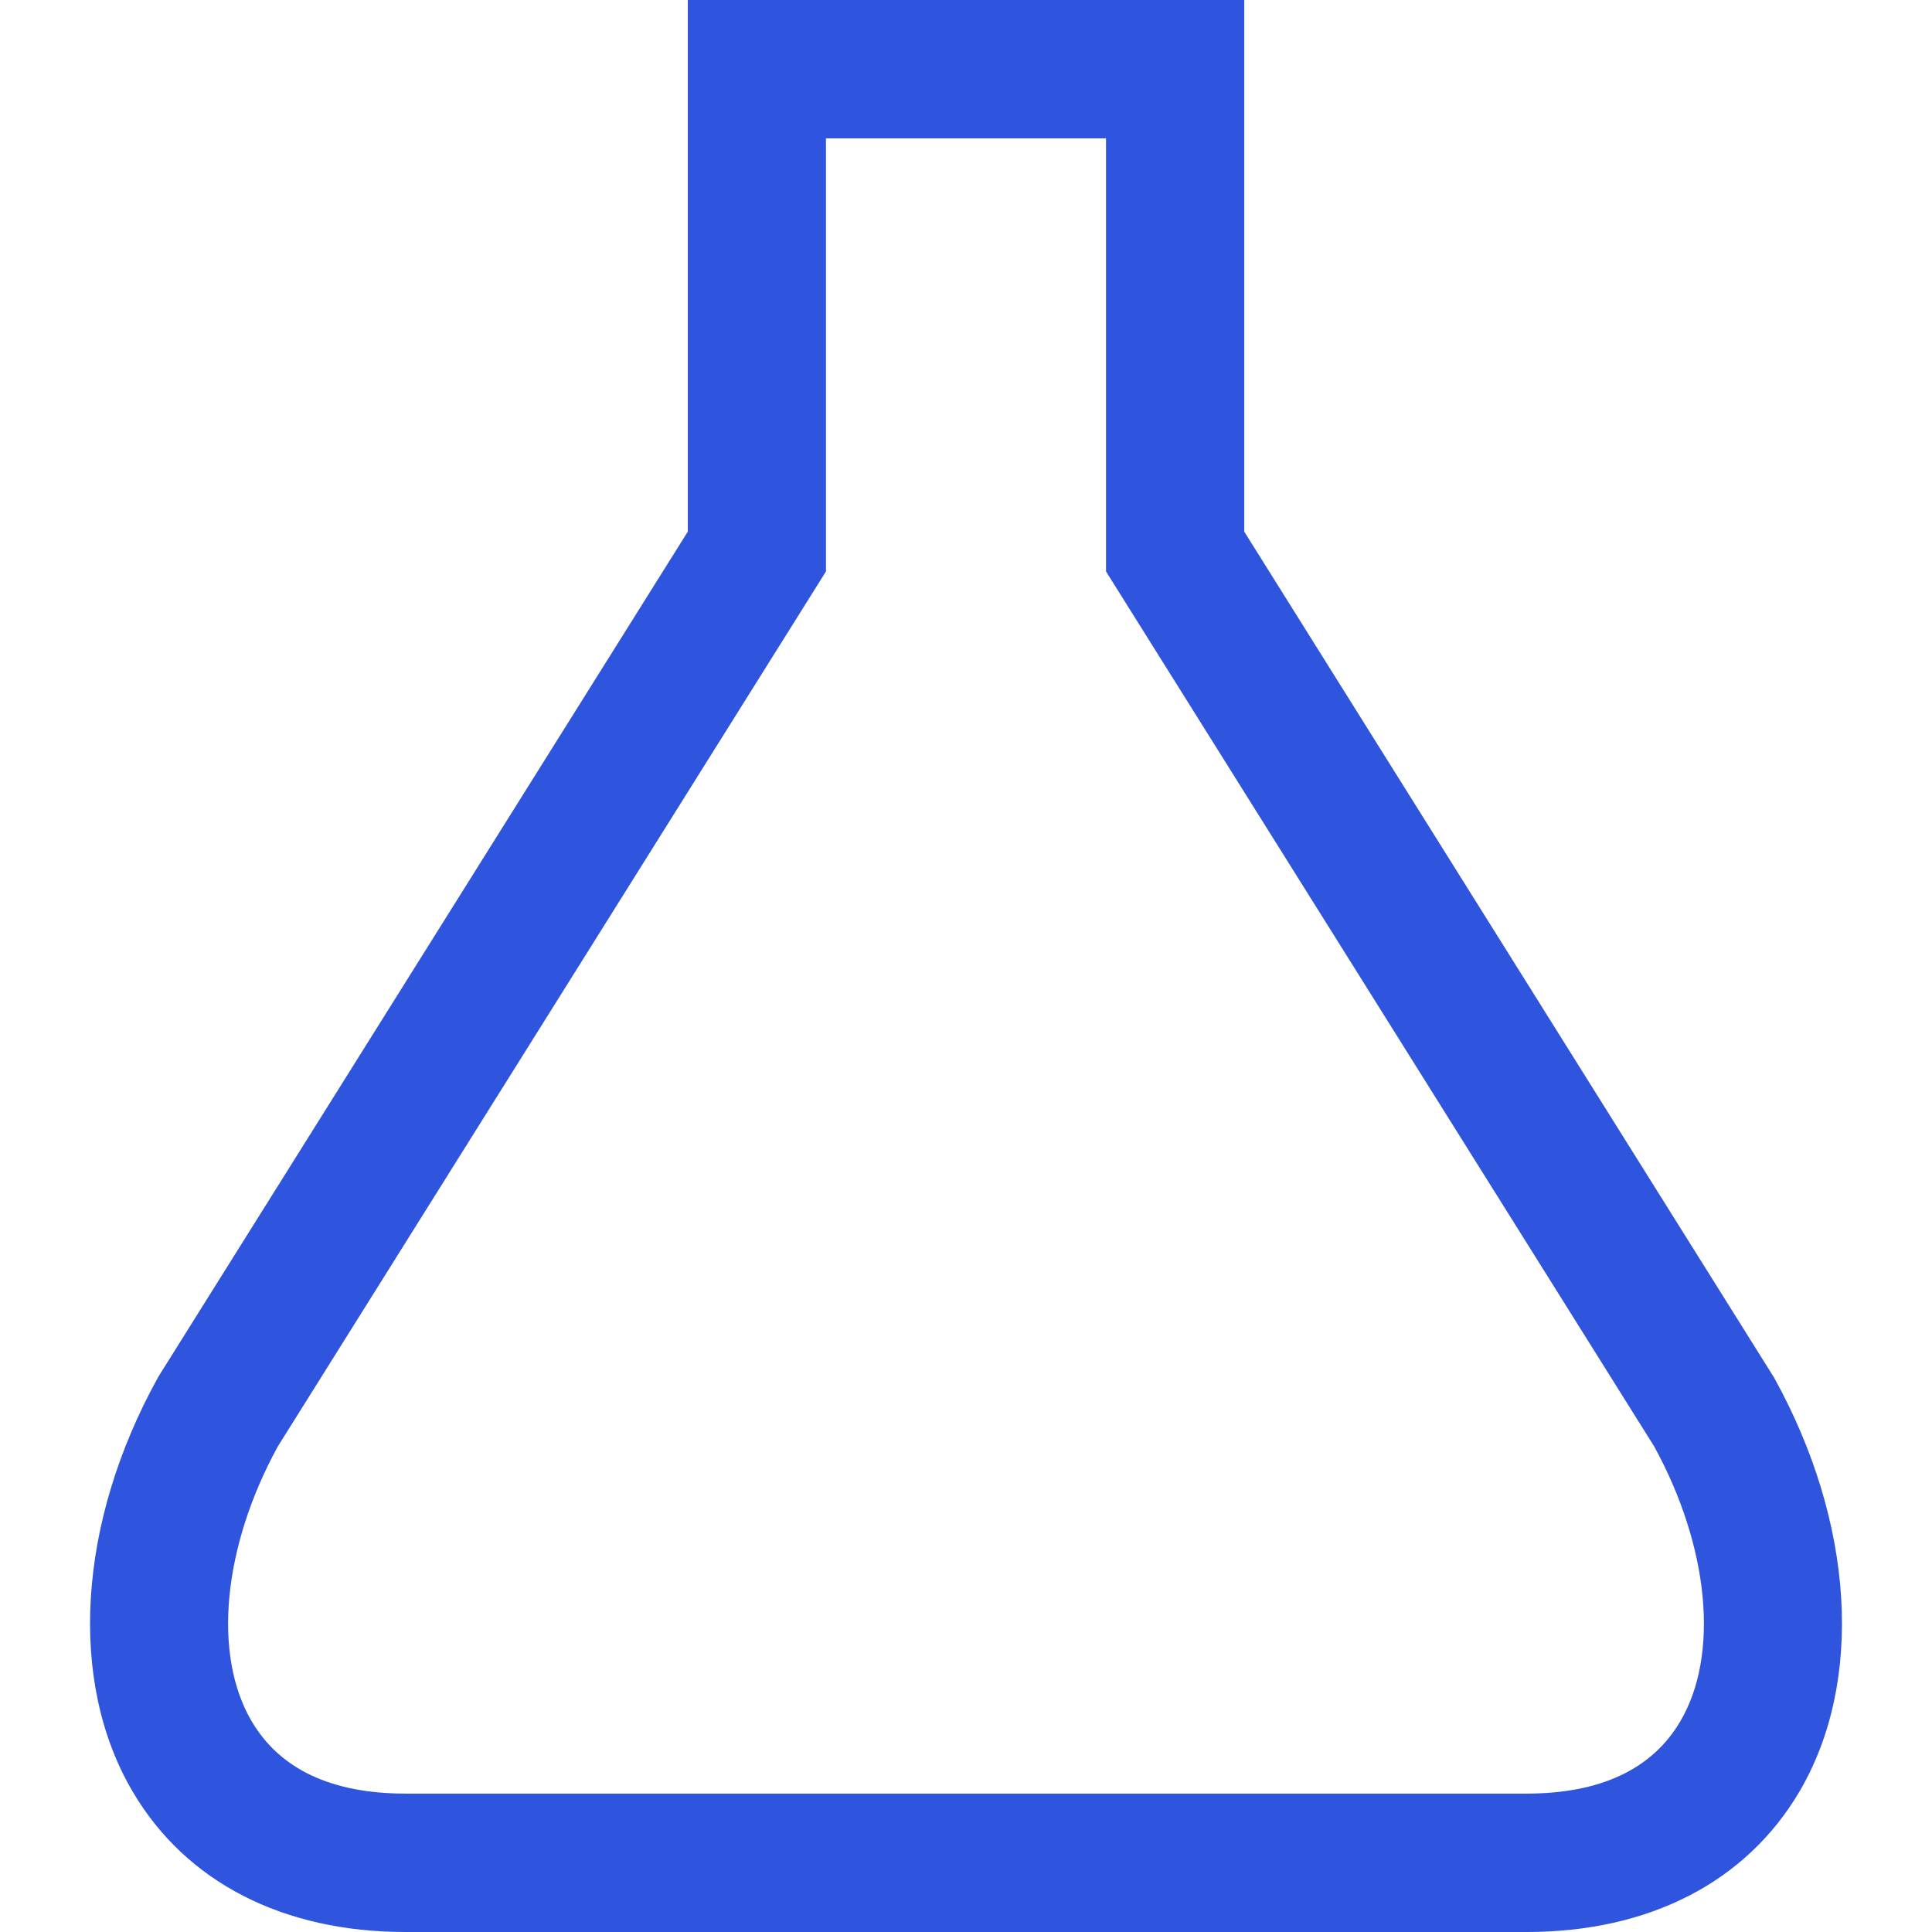 <svg aria-label="" aria-hidden="true" role="presentation" data-type="color" xmlns="http://www.w3.org/2000/svg" width="200" height="200" viewBox="46.5 41 107.001 118" data-bbox="46.5 41 107.001 118" preserveAspectRatio="xMidYMid meet" xmlns:xlink="http://www.w3.org/1999/xlink">
    <g>
        <path data-color="1" fill="#2F54DD" d="M134.234 159H65.768c-7.49 0-13.412-3.045-16.667-8.579-3.955-6.717-3.365-16.401 1.537-25.27l.119-.2L83.009 73.47V41h33.986v32.471l32.368 51.681c4.902 8.869 5.492 18.553 1.541 25.27-3.259 5.532-9.178 8.578-16.67 8.578zm-76.265-29.657c-3.363 6.142-3.989 12.72-1.597 16.786 1.725 2.932 4.886 4.418 9.396 4.418h68.466c4.51 0 7.674-1.487 9.396-4.418 2.392-4.067 1.765-10.645-1.597-16.786l-33.48-53.44V49.452H91.447v26.451l-33.478 53.44z"></path>
    </g>
</svg>